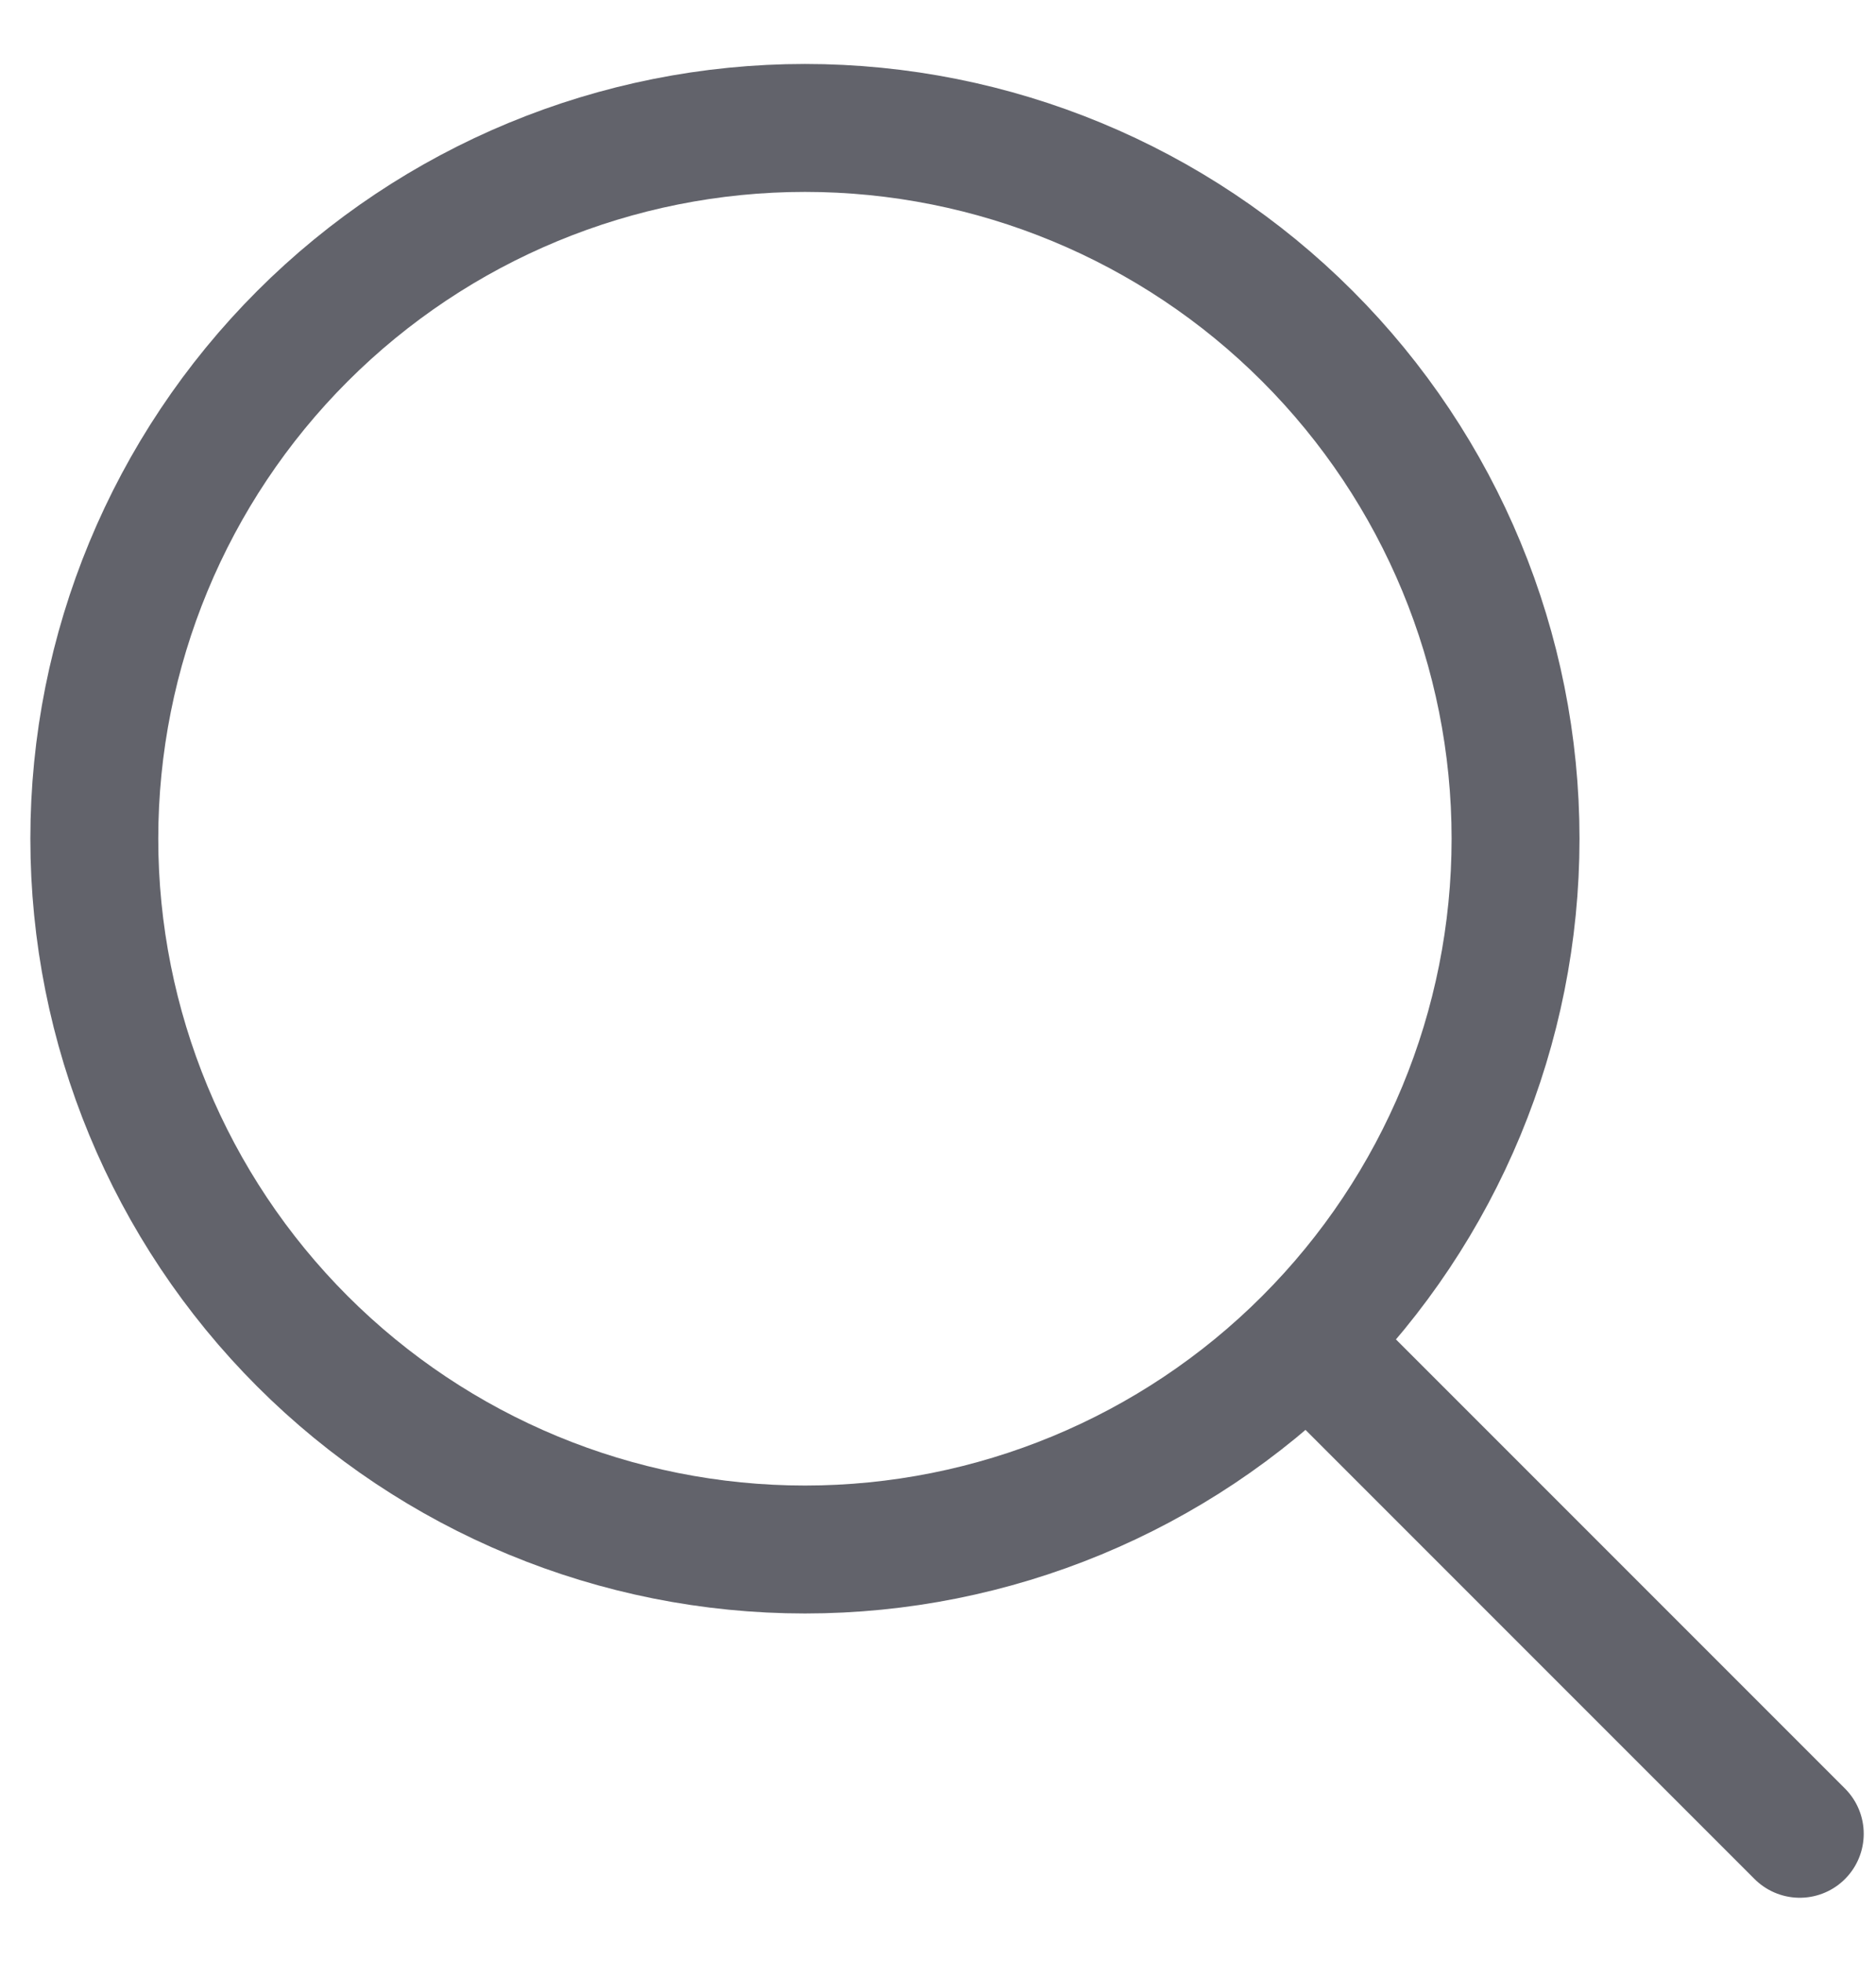 <svg xmlns="http://www.w3.org/2000/svg" width="22" height="23" viewBox="0 0 22 23" fill="none"><path d="M21.106 21.5L15.332 15.726M15.332 15.726C16.895 14.163 17.773 12.043 17.773 9.833C17.773 7.623 16.895 5.504 15.332 3.941C13.77 2.378 11.65 1.5 9.44 1.5C7.23 1.5 5.11 2.378 3.547 3.941C1.984 5.504 1.106 7.623 1.106 9.833C1.106 12.043 1.984 14.163 3.547 15.726C5.11 17.289 7.23 18.167 9.44 18.167C11.65 18.167 13.77 17.289 15.332 15.726Z" stroke="#62636B" stroke-width="1.5" stroke-linecap="round" stroke-linejoin="round"></path></svg>